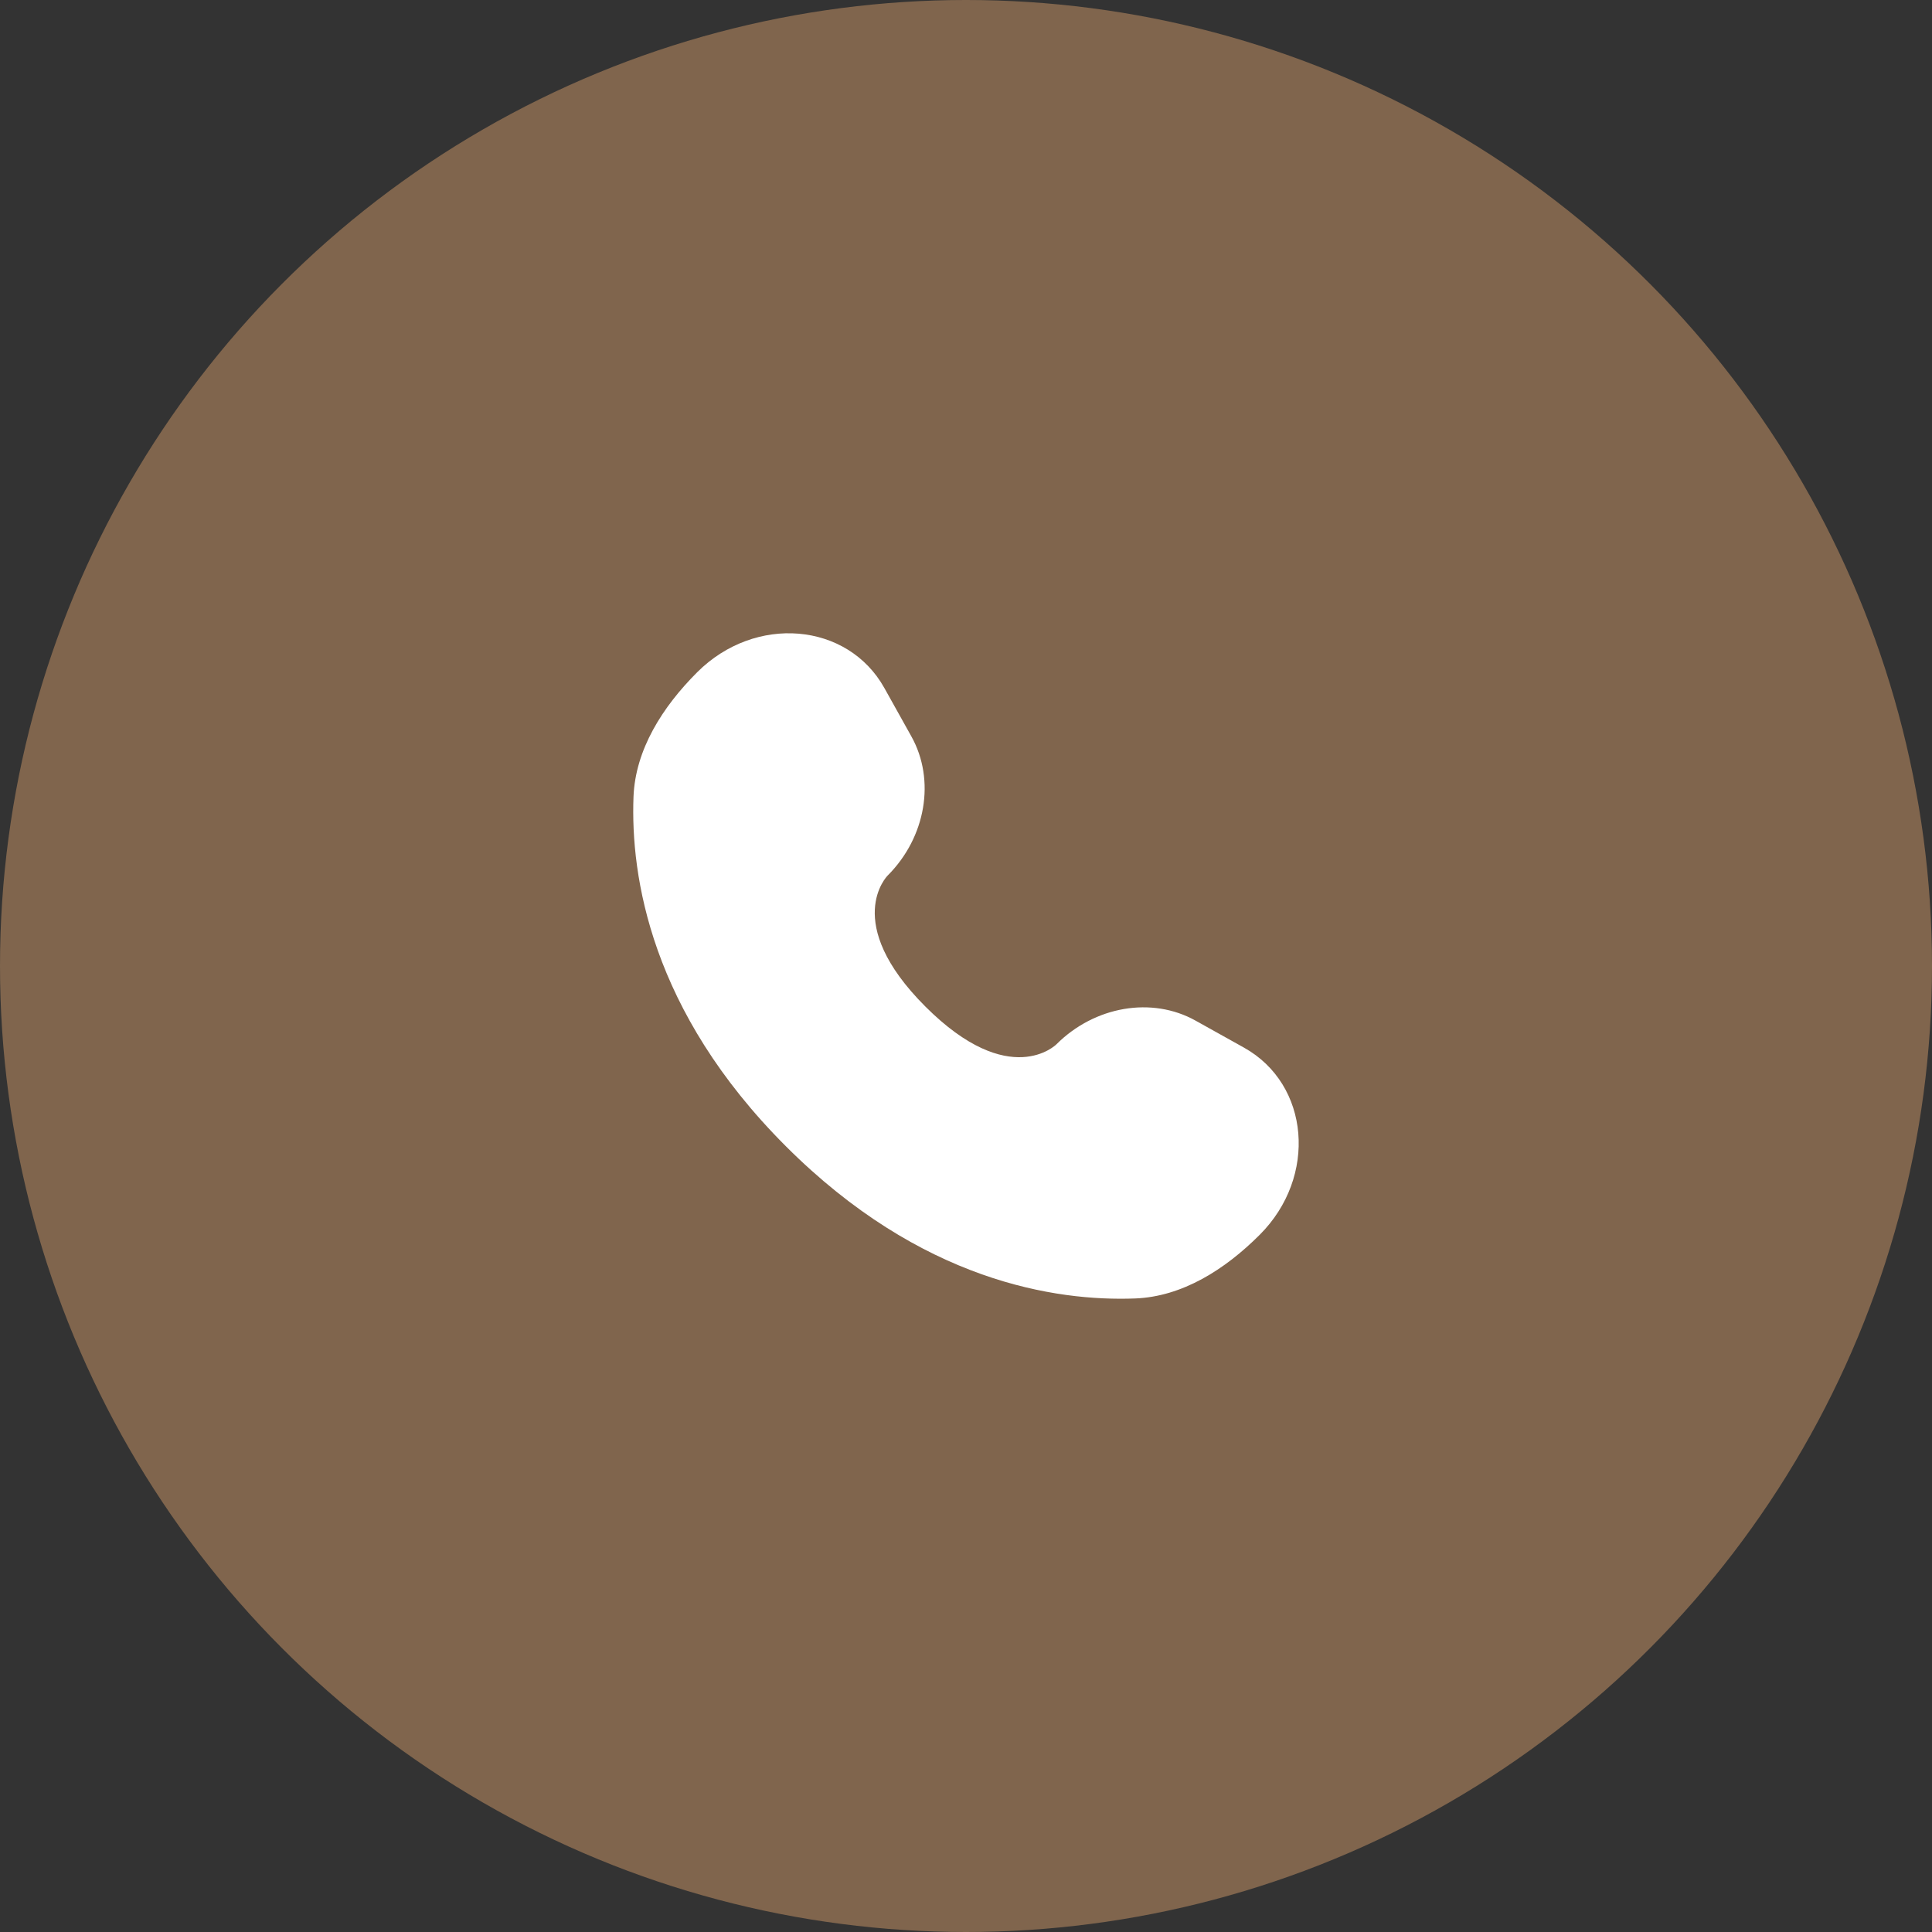 <?xml version="1.0" encoding="UTF-8"?> <svg xmlns="http://www.w3.org/2000/svg" width="60" height="60" viewBox="0 0 60 60" fill="none"><rect x="0" y="0" width="60" height="60" fill="#333333" stroke="none"/><circle cx="30" cy="30" r="30" fill="#80654D"></circle><path d="M27.465 21.367L28.303 22.869C29.059 24.224 28.756 26.003 27.564 27.194C27.564 27.194 26.119 28.64 28.739 31.26C31.36 33.88 32.805 32.435 32.805 32.435C33.997 31.244 35.775 30.94 37.13 31.697L38.633 32.535C40.68 33.677 40.921 36.548 39.122 38.347C38.041 39.428 36.717 40.269 35.252 40.325C32.788 40.418 28.602 39.795 24.404 35.596C20.205 31.397 19.581 27.212 19.674 24.747C19.73 23.283 20.571 21.958 21.652 20.877C23.452 19.078 26.322 19.32 27.465 21.367Z" fill="white"></path></svg> 